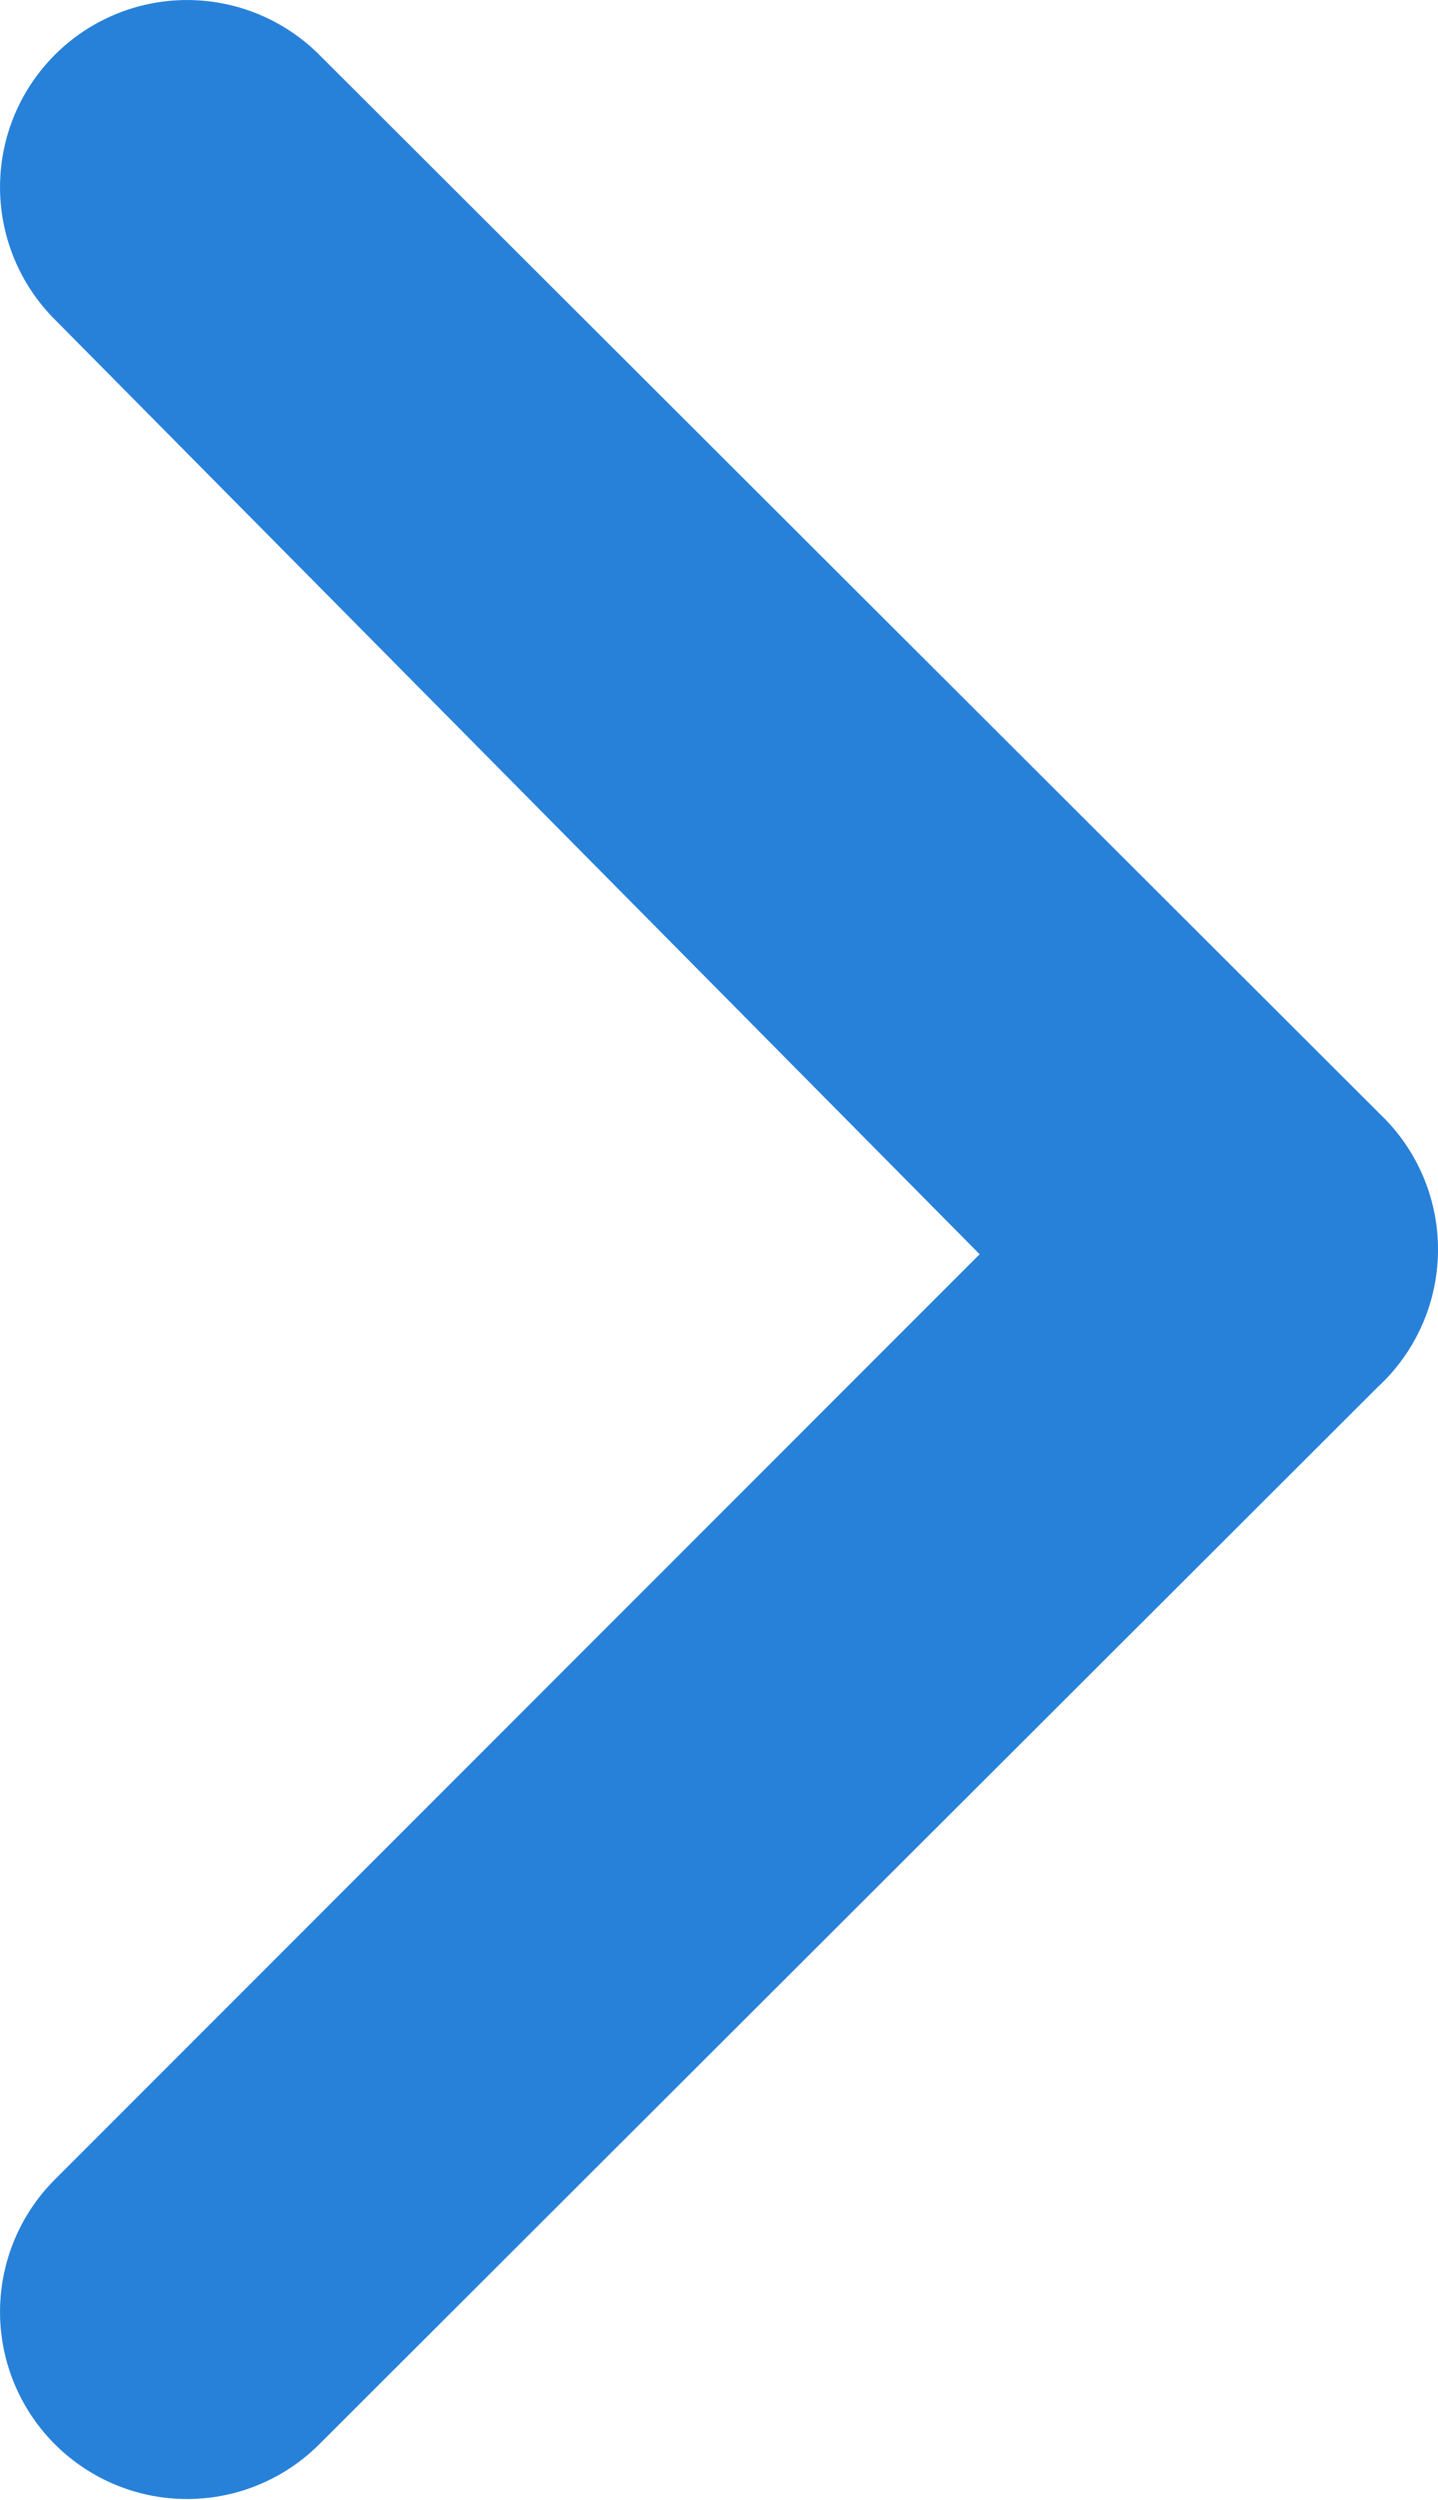 <svg xmlns="http://www.w3.org/2000/svg" width="20" height="34.749" viewBox="0 0 20 34.749">
  <path id="angle-right-b" d="M27.332,20.8,12.617,6.113A2.6,2.6,0,0,0,8.925,9.779l12.869,13L8.925,35.648a2.6,2.6,0,1,0,3.692,3.666L27.332,24.624a2.6,2.6,0,0,0,0-3.822Z" transform="translate(-8.169 -5.344)" fill="#2781d9"/>
</svg>
